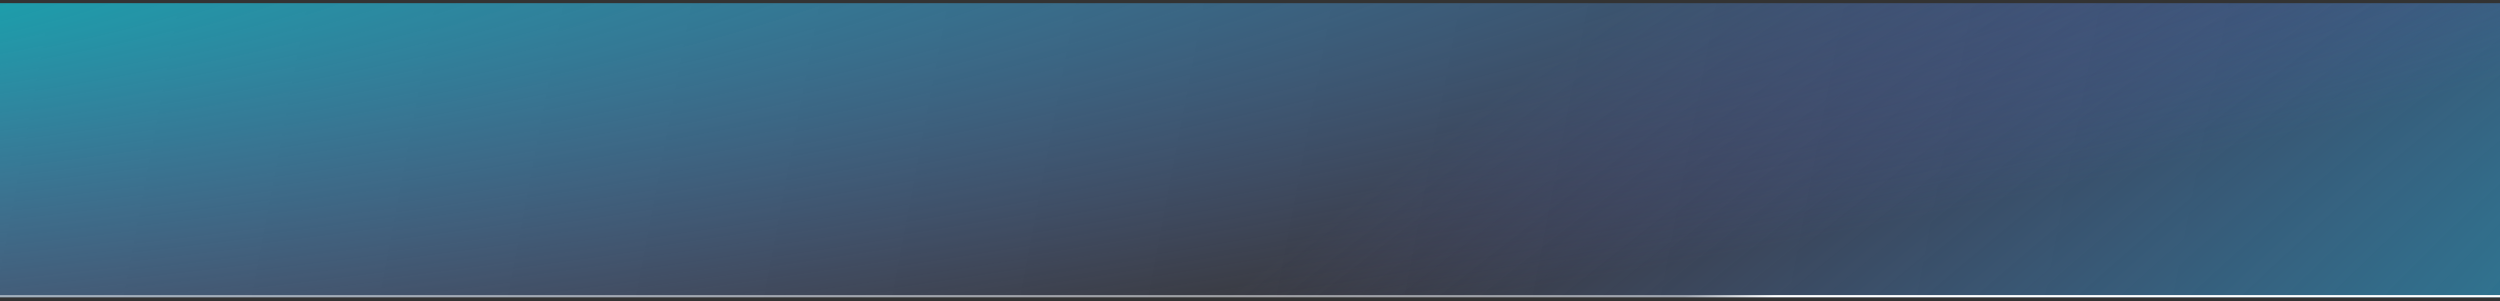 <?xml version="1.0" encoding="UTF-8"?> <svg xmlns="http://www.w3.org/2000/svg" width="340" height="41" viewBox="0 0 340 41" fill="none"><rect x="0" y="0" width="340" height="41" fill="#333333" stroke="none"/><g data-figma-bg-blur-radius="12.8"><rect y="0.434" width="340" height="40" fill="url(#paint0_linear_5673_4)" fill-opacity="0.07"></rect><rect y="0.434" width="340" height="40" fill="url(#paint1_radial_5673_4)"></rect><rect y="0.434" width="340" height="40" fill="url(#paint2_radial_5673_4)"></rect></g><line y1="40.284" x2="340" y2="40.284" stroke="url(#paint3_linear_5673_4)" stroke-width="0.3"></line><defs><clipPath id="bgblur_0_5673_4_clip_path" transform="translate(12.8 12.366)"><rect y="0.434" width="340" height="40"></rect></clipPath><linearGradient id="paint0_linear_5673_4" x1="-1.94042e-08" y1="5.101" x2="300.095" y2="62.087" gradientUnits="userSpaceOnUse"><stop stop-color="white"></stop><stop offset="1"></stop></linearGradient><radialGradient id="paint1_radial_5673_4" cx="0" cy="0" r="1" gradientUnits="userSpaceOnUse" gradientTransform="translate(522.779 -16.899) rotate(154.555) scale(532.217 133.65)"><stop stop-color="#06B7B3"></stop><stop offset="1" stop-color="#6D80FB" stop-opacity="0"></stop></radialGradient><radialGradient id="paint2_radial_5673_4" cx="0" cy="0" r="1" gradientUnits="userSpaceOnUse" gradientTransform="translate(-68.415 0.434) rotate(-4.18) scale(489.633 70.947)"><stop stop-color="#06B7B3"></stop><stop offset="1" stop-color="#6D80FB" stop-opacity="0"></stop></radialGradient><linearGradient id="paint3_linear_5673_4" x1="32.7" y1="77.864" x2="33.131" y2="80.117" gradientUnits="userSpaceOnUse"><stop stop-color="white" stop-opacity="0.51"></stop><stop offset="1" stop-color="white"></stop></linearGradient></defs></svg> 